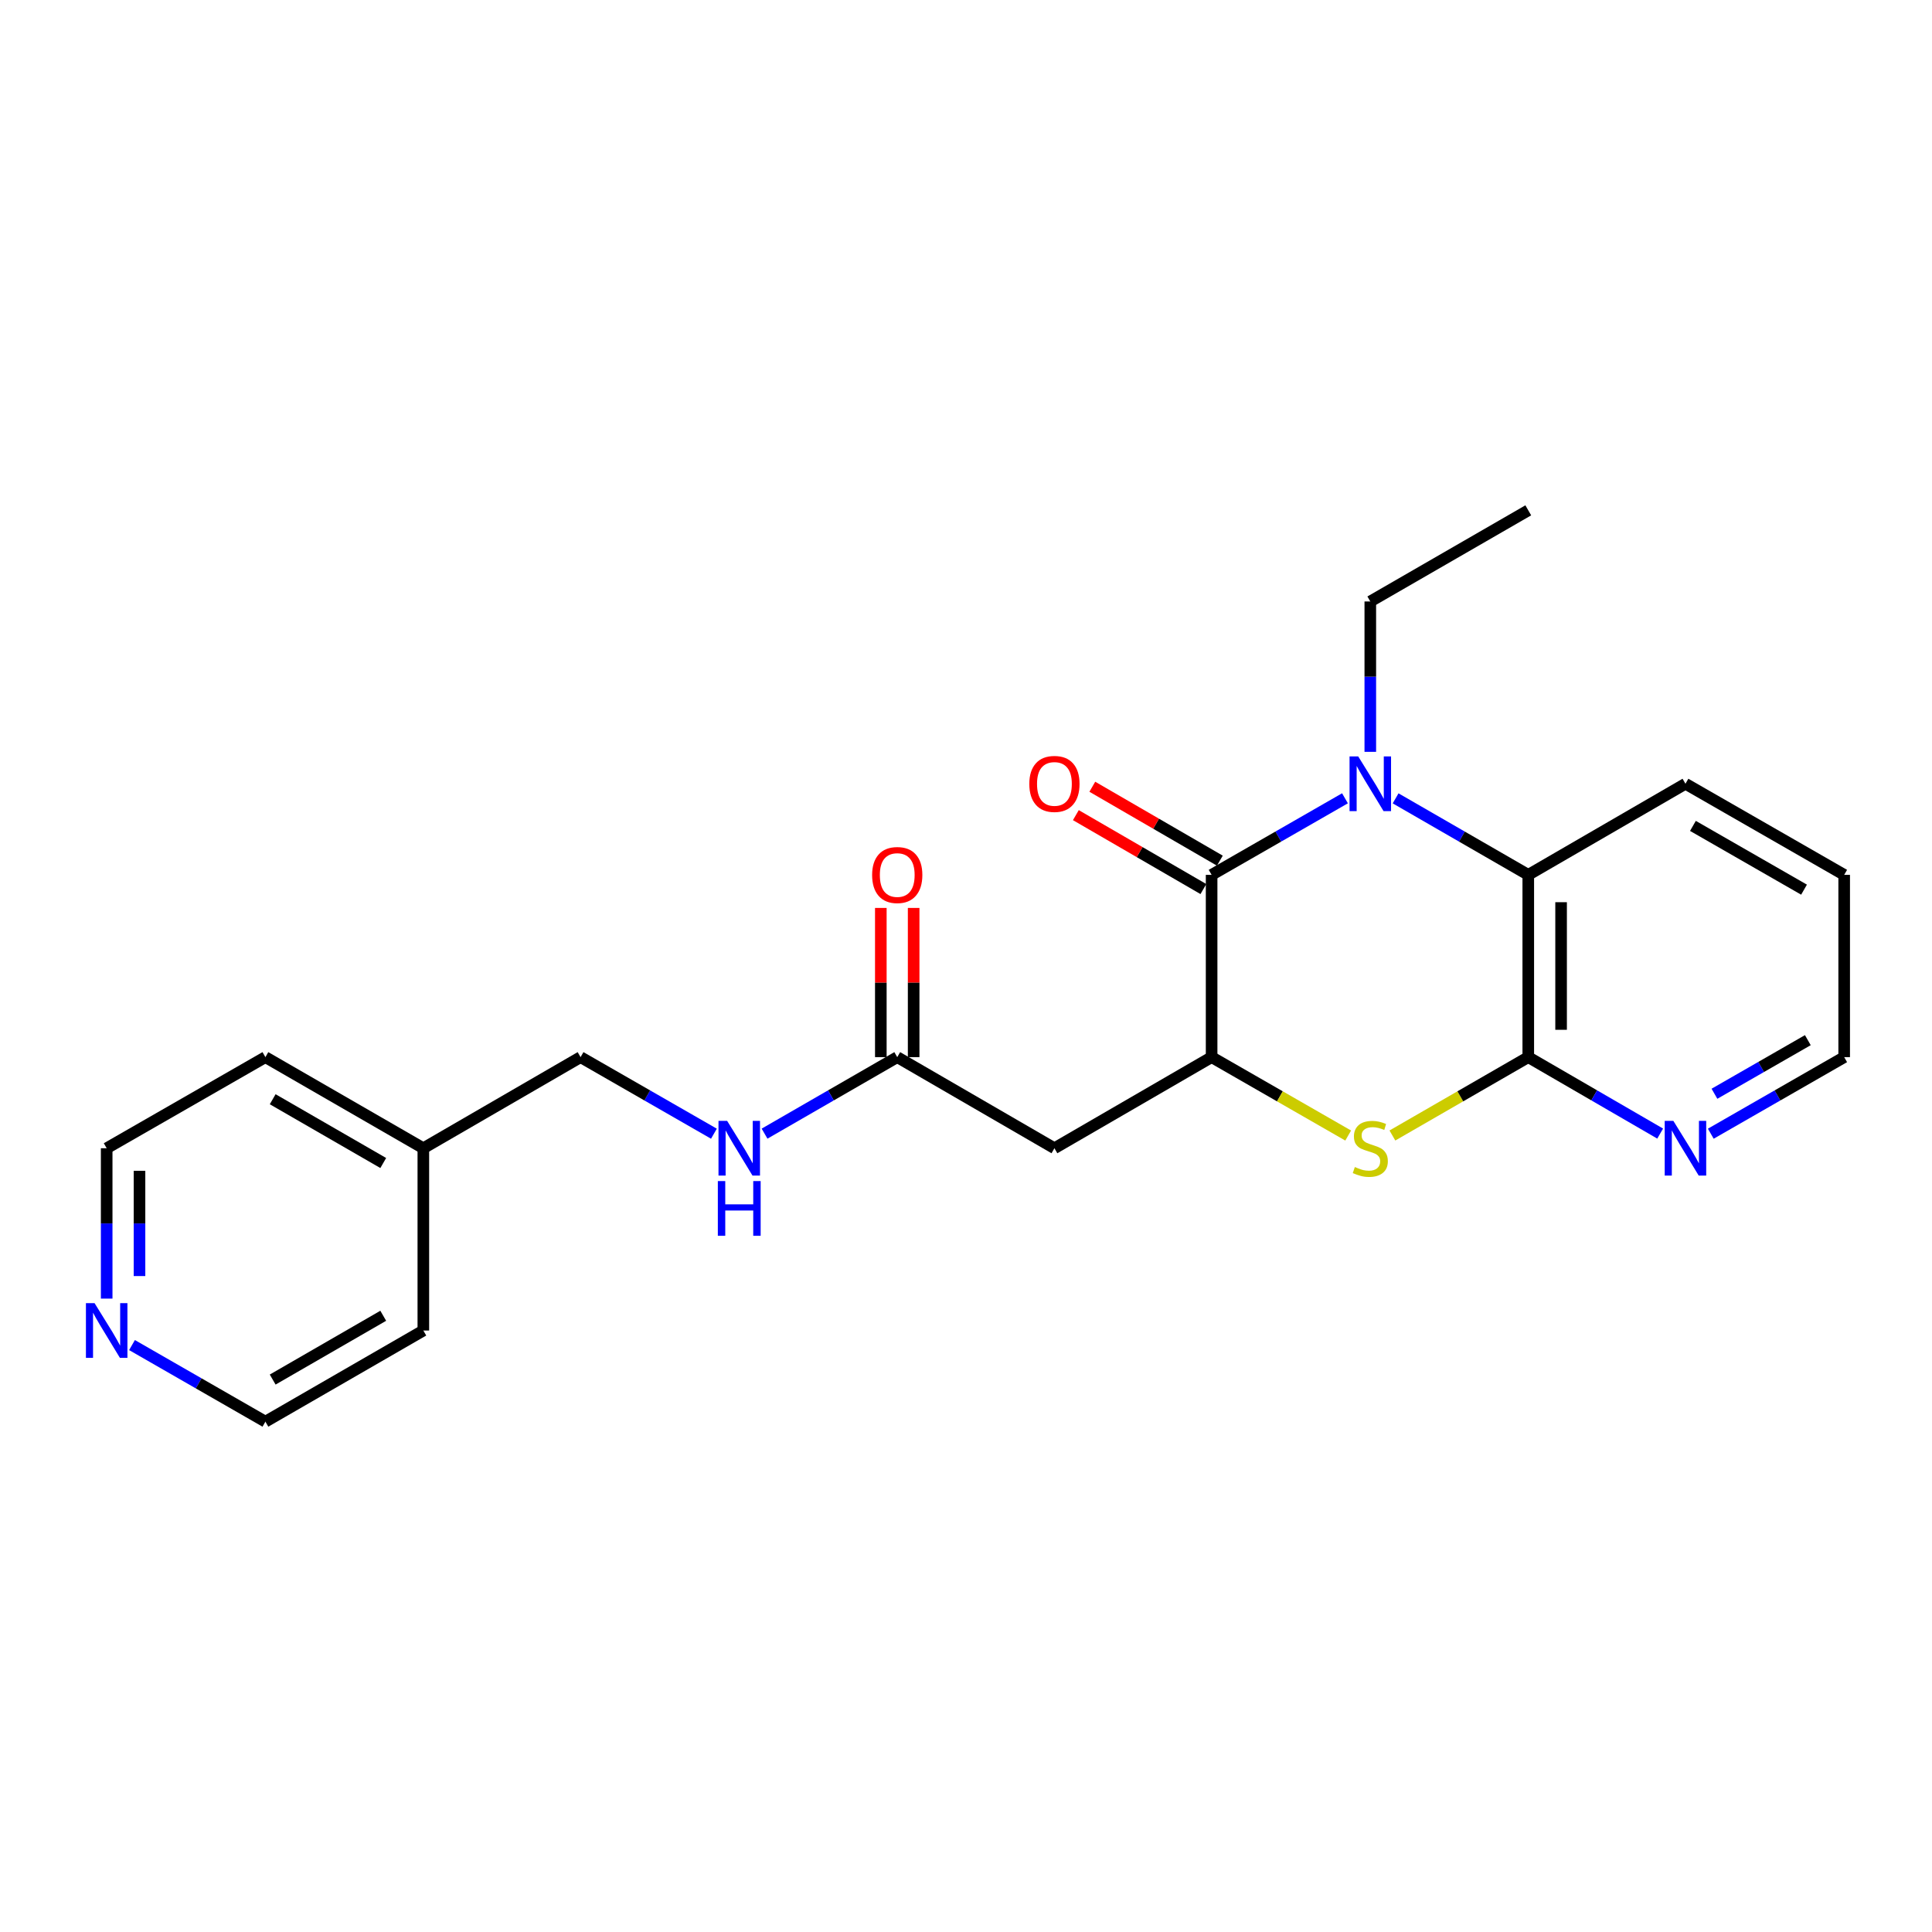 <?xml version='1.0' encoding='iso-8859-1'?>
<svg version='1.1' baseProfile='full'
              xmlns='http://www.w3.org/2000/svg'
                      xmlns:rdkit='http://www.rdkit.org/xml'
                      xmlns:xlink='http://www.w3.org/1999/xlink'
                  xml:space='preserve'
width='1000px' height='1000px' viewBox='0 0 1000 1000'>
<!-- END OF HEADER -->
<rect style='opacity:1.0;fill:#FFFFFF;stroke:none' width='1000' height='1000' x='0' y='0'> </rect>
<path class='bond-0' d='M 696.157,413.196 L 661.643,433.011' style='fill:none;fill-rule:evenodd;stroke:#0000FF;stroke-width:6px;stroke-linecap:butt;stroke-linejoin:miter;stroke-opacity:1' />
<path class='bond-0' d='M 661.643,433.011 L 627.13,452.826' style='fill:none;fill-rule:evenodd;stroke:#000000;stroke-width:6px;stroke-linecap:butt;stroke-linejoin:miter;stroke-opacity:1' />
<path class='bond-4' d='M 722.364,413.225 L 756.698,433.026' style='fill:none;fill-rule:evenodd;stroke:#0000FF;stroke-width:6px;stroke-linecap:butt;stroke-linejoin:miter;stroke-opacity:1' />
<path class='bond-4' d='M 756.698,433.026 L 791.031,452.826' style='fill:none;fill-rule:evenodd;stroke:#000000;stroke-width:6px;stroke-linecap:butt;stroke-linejoin:miter;stroke-opacity:1' />
<path class='bond-12' d='M 709.265,389.152 L 709.265,350.237' style='fill:none;fill-rule:evenodd;stroke:#0000FF;stroke-width:6px;stroke-linecap:butt;stroke-linejoin:miter;stroke-opacity:1' />
<path class='bond-12' d='M 709.265,350.237 L 709.265,311.322' style='fill:none;fill-rule:evenodd;stroke:#000000;stroke-width:6px;stroke-linecap:butt;stroke-linejoin:miter;stroke-opacity:1' />
<path class='bond-1' d='M 627.13,452.826 L 627.13,547.174' style='fill:none;fill-rule:evenodd;stroke:#000000;stroke-width:6px;stroke-linecap:butt;stroke-linejoin:miter;stroke-opacity:1' />
<path class='bond-8' d='M 631.39,445.476 L 598.385,426.347' style='fill:none;fill-rule:evenodd;stroke:#000000;stroke-width:6px;stroke-linecap:butt;stroke-linejoin:miter;stroke-opacity:1' />
<path class='bond-8' d='M 598.385,426.347 L 565.38,407.218' style='fill:none;fill-rule:evenodd;stroke:#FF0000;stroke-width:6px;stroke-linecap:butt;stroke-linejoin:miter;stroke-opacity:1' />
<path class='bond-8' d='M 622.87,460.175 L 589.865,441.046' style='fill:none;fill-rule:evenodd;stroke:#000000;stroke-width:6px;stroke-linecap:butt;stroke-linejoin:miter;stroke-opacity:1' />
<path class='bond-8' d='M 589.865,441.046 L 556.861,421.917' style='fill:none;fill-rule:evenodd;stroke:#FF0000;stroke-width:6px;stroke-linecap:butt;stroke-linejoin:miter;stroke-opacity:1' />
<path class='bond-5' d='M 627.13,547.174 L 545.769,594.329' style='fill:none;fill-rule:evenodd;stroke:#000000;stroke-width:6px;stroke-linecap:butt;stroke-linejoin:miter;stroke-opacity:1' />
<path class='bond-23' d='M 627.13,547.174 L 662.473,567.466' style='fill:none;fill-rule:evenodd;stroke:#000000;stroke-width:6px;stroke-linecap:butt;stroke-linejoin:miter;stroke-opacity:1' />
<path class='bond-23' d='M 662.473,567.466 L 697.817,587.757' style='fill:none;fill-rule:evenodd;stroke:#CCCC00;stroke-width:6px;stroke-linecap:butt;stroke-linejoin:miter;stroke-opacity:1' />
<path class='bond-2' d='M 720.704,587.732 L 755.868,567.453' style='fill:none;fill-rule:evenodd;stroke:#CCCC00;stroke-width:6px;stroke-linecap:butt;stroke-linejoin:miter;stroke-opacity:1' />
<path class='bond-2' d='M 755.868,567.453 L 791.031,547.174' style='fill:none;fill-rule:evenodd;stroke:#000000;stroke-width:6px;stroke-linecap:butt;stroke-linejoin:miter;stroke-opacity:1' />
<path class='bond-3' d='M 791.031,547.174 L 791.031,452.826' style='fill:none;fill-rule:evenodd;stroke:#000000;stroke-width:6px;stroke-linecap:butt;stroke-linejoin:miter;stroke-opacity:1' />
<path class='bond-3' d='M 808.021,533.022 L 808.021,466.978' style='fill:none;fill-rule:evenodd;stroke:#000000;stroke-width:6px;stroke-linecap:butt;stroke-linejoin:miter;stroke-opacity:1' />
<path class='bond-7' d='M 791.031,547.174 L 825.166,566.958' style='fill:none;fill-rule:evenodd;stroke:#000000;stroke-width:6px;stroke-linecap:butt;stroke-linejoin:miter;stroke-opacity:1' />
<path class='bond-7' d='M 825.166,566.958 L 859.301,586.742' style='fill:none;fill-rule:evenodd;stroke:#0000FF;stroke-width:6px;stroke-linecap:butt;stroke-linejoin:miter;stroke-opacity:1' />
<path class='bond-15' d='M 791.031,452.826 L 872.392,405.671' style='fill:none;fill-rule:evenodd;stroke:#000000;stroke-width:6px;stroke-linecap:butt;stroke-linejoin:miter;stroke-opacity:1' />
<path class='bond-6' d='M 545.769,594.329 L 464.409,547.174' style='fill:none;fill-rule:evenodd;stroke:#000000;stroke-width:6px;stroke-linecap:butt;stroke-linejoin:miter;stroke-opacity:1' />
<path class='bond-9' d='M 464.409,547.174 L 430.071,566.975' style='fill:none;fill-rule:evenodd;stroke:#000000;stroke-width:6px;stroke-linecap:butt;stroke-linejoin:miter;stroke-opacity:1' />
<path class='bond-9' d='M 430.071,566.975 L 395.732,586.775' style='fill:none;fill-rule:evenodd;stroke:#0000FF;stroke-width:6px;stroke-linecap:butt;stroke-linejoin:miter;stroke-opacity:1' />
<path class='bond-11' d='M 472.903,547.174 L 472.903,508.559' style='fill:none;fill-rule:evenodd;stroke:#000000;stroke-width:6px;stroke-linecap:butt;stroke-linejoin:miter;stroke-opacity:1' />
<path class='bond-11' d='M 472.903,508.559 L 472.903,469.945' style='fill:none;fill-rule:evenodd;stroke:#FF0000;stroke-width:6px;stroke-linecap:butt;stroke-linejoin:miter;stroke-opacity:1' />
<path class='bond-11' d='M 455.914,547.174 L 455.914,508.559' style='fill:none;fill-rule:evenodd;stroke:#000000;stroke-width:6px;stroke-linecap:butt;stroke-linejoin:miter;stroke-opacity:1' />
<path class='bond-11' d='M 455.914,508.559 L 455.914,469.945' style='fill:none;fill-rule:evenodd;stroke:#FF0000;stroke-width:6px;stroke-linecap:butt;stroke-linejoin:miter;stroke-opacity:1' />
<path class='bond-24' d='M 885.5,586.805 L 920.023,566.99' style='fill:none;fill-rule:evenodd;stroke:#0000FF;stroke-width:6px;stroke-linecap:butt;stroke-linejoin:miter;stroke-opacity:1' />
<path class='bond-24' d='M 920.023,566.99 L 954.545,547.174' style='fill:none;fill-rule:evenodd;stroke:#000000;stroke-width:6px;stroke-linecap:butt;stroke-linejoin:miter;stroke-opacity:1' />
<path class='bond-24' d='M 887.399,566.126 L 911.565,552.255' style='fill:none;fill-rule:evenodd;stroke:#0000FF;stroke-width:6px;stroke-linecap:butt;stroke-linejoin:miter;stroke-opacity:1' />
<path class='bond-24' d='M 911.565,552.255 L 935.731,538.384' style='fill:none;fill-rule:evenodd;stroke:#000000;stroke-width:6px;stroke-linecap:butt;stroke-linejoin:miter;stroke-opacity:1' />
<path class='bond-13' d='M 369.525,586.804 L 335.011,566.989' style='fill:none;fill-rule:evenodd;stroke:#0000FF;stroke-width:6px;stroke-linecap:butt;stroke-linejoin:miter;stroke-opacity:1' />
<path class='bond-13' d='M 335.011,566.989 L 300.498,547.174' style='fill:none;fill-rule:evenodd;stroke:#000000;stroke-width:6px;stroke-linecap:butt;stroke-linejoin:miter;stroke-opacity:1' />
<path class='bond-10' d='M 55.217,672.159 L 55.217,633.244' style='fill:none;fill-rule:evenodd;stroke:#0000FF;stroke-width:6px;stroke-linecap:butt;stroke-linejoin:miter;stroke-opacity:1' />
<path class='bond-10' d='M 55.217,633.244 L 55.217,594.329' style='fill:none;fill-rule:evenodd;stroke:#000000;stroke-width:6px;stroke-linecap:butt;stroke-linejoin:miter;stroke-opacity:1' />
<path class='bond-10' d='M 72.207,660.484 L 72.207,633.244' style='fill:none;fill-rule:evenodd;stroke:#0000FF;stroke-width:6px;stroke-linecap:butt;stroke-linejoin:miter;stroke-opacity:1' />
<path class='bond-10' d='M 72.207,633.244 L 72.207,606.004' style='fill:none;fill-rule:evenodd;stroke:#000000;stroke-width:6px;stroke-linecap:butt;stroke-linejoin:miter;stroke-opacity:1' />
<path class='bond-25' d='M 68.325,696.205 L 102.848,716.028' style='fill:none;fill-rule:evenodd;stroke:#0000FF;stroke-width:6px;stroke-linecap:butt;stroke-linejoin:miter;stroke-opacity:1' />
<path class='bond-25' d='M 102.848,716.028 L 137.371,735.852' style='fill:none;fill-rule:evenodd;stroke:#000000;stroke-width:6px;stroke-linecap:butt;stroke-linejoin:miter;stroke-opacity:1' />
<path class='bond-21' d='M 709.265,311.322 L 791.031,264.148' style='fill:none;fill-rule:evenodd;stroke:#000000;stroke-width:6px;stroke-linecap:butt;stroke-linejoin:miter;stroke-opacity:1' />
<path class='bond-14' d='M 300.498,547.174 L 219.118,594.329' style='fill:none;fill-rule:evenodd;stroke:#000000;stroke-width:6px;stroke-linecap:butt;stroke-linejoin:miter;stroke-opacity:1' />
<path class='bond-19' d='M 219.118,594.329 L 219.118,688.678' style='fill:none;fill-rule:evenodd;stroke:#000000;stroke-width:6px;stroke-linecap:butt;stroke-linejoin:miter;stroke-opacity:1' />
<path class='bond-20' d='M 219.118,594.329 L 137.371,547.174' style='fill:none;fill-rule:evenodd;stroke:#000000;stroke-width:6px;stroke-linecap:butt;stroke-linejoin:miter;stroke-opacity:1' />
<path class='bond-20' d='M 198.367,601.973 L 141.144,568.964' style='fill:none;fill-rule:evenodd;stroke:#000000;stroke-width:6px;stroke-linecap:butt;stroke-linejoin:miter;stroke-opacity:1' />
<path class='bond-22' d='M 872.392,405.671 L 954.545,452.826' style='fill:none;fill-rule:evenodd;stroke:#000000;stroke-width:6px;stroke-linecap:butt;stroke-linejoin:miter;stroke-opacity:1' />
<path class='bond-22' d='M 876.257,427.479 L 933.765,460.487' style='fill:none;fill-rule:evenodd;stroke:#000000;stroke-width:6px;stroke-linecap:butt;stroke-linejoin:miter;stroke-opacity:1' />
<path class='bond-16' d='M 954.545,547.174 L 954.545,452.826' style='fill:none;fill-rule:evenodd;stroke:#000000;stroke-width:6px;stroke-linecap:butt;stroke-linejoin:miter;stroke-opacity:1' />
<path class='bond-17' d='M 137.371,735.852 L 219.118,688.678' style='fill:none;fill-rule:evenodd;stroke:#000000;stroke-width:6px;stroke-linecap:butt;stroke-linejoin:miter;stroke-opacity:1' />
<path class='bond-17' d='M 141.141,714.06 L 198.365,681.039' style='fill:none;fill-rule:evenodd;stroke:#000000;stroke-width:6px;stroke-linecap:butt;stroke-linejoin:miter;stroke-opacity:1' />
<path class='bond-18' d='M 55.217,594.329 L 137.371,547.174' style='fill:none;fill-rule:evenodd;stroke:#000000;stroke-width:6px;stroke-linecap:butt;stroke-linejoin:miter;stroke-opacity:1' />
<path  class='atom-0' d='M 703.005 391.511
L 712.285 406.511
Q 713.205 407.991, 714.685 410.671
Q 716.165 413.351, 716.245 413.511
L 716.245 391.511
L 720.005 391.511
L 720.005 419.831
L 716.125 419.831
L 706.165 403.431
Q 705.005 401.511, 703.765 399.311
Q 702.565 397.111, 702.205 396.431
L 702.205 419.831
L 698.525 419.831
L 698.525 391.511
L 703.005 391.511
' fill='#0000FF'/>
<path  class='atom-3' d='M 701.265 604.049
Q 701.585 604.169, 702.905 604.729
Q 704.225 605.289, 705.665 605.649
Q 707.145 605.969, 708.585 605.969
Q 711.265 605.969, 712.825 604.689
Q 714.385 603.369, 714.385 601.089
Q 714.385 599.529, 713.585 598.569
Q 712.825 597.609, 711.625 597.089
Q 710.425 596.569, 708.425 595.969
Q 705.905 595.209, 704.385 594.489
Q 702.905 593.769, 701.825 592.249
Q 700.785 590.729, 700.785 588.169
Q 700.785 584.609, 703.185 582.409
Q 705.625 580.209, 710.425 580.209
Q 713.705 580.209, 717.425 581.769
L 716.505 584.849
Q 713.105 583.449, 710.545 583.449
Q 707.785 583.449, 706.265 584.609
Q 704.745 585.729, 704.785 587.689
Q 704.785 589.209, 705.545 590.129
Q 706.345 591.049, 707.465 591.569
Q 708.625 592.089, 710.545 592.689
Q 713.105 593.489, 714.625 594.289
Q 716.145 595.089, 717.225 596.729
Q 718.345 598.329, 718.345 601.089
Q 718.345 605.009, 715.705 607.129
Q 713.105 609.209, 708.745 609.209
Q 706.225 609.209, 704.305 608.649
Q 702.425 608.129, 700.185 607.209
L 701.265 604.049
' fill='#CCCC00'/>
<path  class='atom-8' d='M 866.132 580.169
L 875.412 595.169
Q 876.332 596.649, 877.812 599.329
Q 879.292 602.009, 879.372 602.169
L 879.372 580.169
L 883.132 580.169
L 883.132 608.489
L 879.252 608.489
L 869.292 592.089
Q 868.132 590.169, 866.892 587.969
Q 865.692 585.769, 865.332 585.089
L 865.332 608.489
L 861.652 608.489
L 861.652 580.169
L 866.132 580.169
' fill='#0000FF'/>
<path  class='atom-9' d='M 532.769 405.751
Q 532.769 398.951, 536.129 395.151
Q 539.489 391.351, 545.769 391.351
Q 552.049 391.351, 555.409 395.151
Q 558.769 398.951, 558.769 405.751
Q 558.769 412.631, 555.369 416.551
Q 551.969 420.431, 545.769 420.431
Q 539.529 420.431, 536.129 416.551
Q 532.769 412.671, 532.769 405.751
M 545.769 417.231
Q 550.089 417.231, 552.409 414.351
Q 554.769 411.431, 554.769 405.751
Q 554.769 400.191, 552.409 397.391
Q 550.089 394.551, 545.769 394.551
Q 541.449 394.551, 539.089 397.351
Q 536.769 400.151, 536.769 405.751
Q 536.769 411.471, 539.089 414.351
Q 541.449 417.231, 545.769 417.231
' fill='#FF0000'/>
<path  class='atom-10' d='M 376.373 580.169
L 385.653 595.169
Q 386.573 596.649, 388.053 599.329
Q 389.533 602.009, 389.613 602.169
L 389.613 580.169
L 393.373 580.169
L 393.373 608.489
L 389.493 608.489
L 379.533 592.089
Q 378.373 590.169, 377.133 587.969
Q 375.933 585.769, 375.573 585.089
L 375.573 608.489
L 371.893 608.489
L 371.893 580.169
L 376.373 580.169
' fill='#0000FF'/>
<path  class='atom-10' d='M 371.553 611.321
L 375.393 611.321
L 375.393 623.361
L 389.873 623.361
L 389.873 611.321
L 393.713 611.321
L 393.713 639.641
L 389.873 639.641
L 389.873 626.561
L 375.393 626.561
L 375.393 639.641
L 371.553 639.641
L 371.553 611.321
' fill='#0000FF'/>
<path  class='atom-11' d='M 48.957 674.518
L 58.237 689.518
Q 59.157 690.998, 60.637 693.678
Q 62.117 696.358, 62.197 696.518
L 62.197 674.518
L 65.957 674.518
L 65.957 702.838
L 62.077 702.838
L 52.117 686.438
Q 50.957 684.518, 49.717 682.318
Q 48.517 680.118, 48.157 679.438
L 48.157 702.838
L 44.477 702.838
L 44.477 674.518
L 48.957 674.518
' fill='#0000FF'/>
<path  class='atom-12' d='M 451.409 452.906
Q 451.409 446.106, 454.769 442.306
Q 458.129 438.506, 464.409 438.506
Q 470.689 438.506, 474.049 442.306
Q 477.409 446.106, 477.409 452.906
Q 477.409 459.786, 474.009 463.706
Q 470.609 467.586, 464.409 467.586
Q 458.169 467.586, 454.769 463.706
Q 451.409 459.826, 451.409 452.906
M 464.409 464.386
Q 468.729 464.386, 471.049 461.506
Q 473.409 458.586, 473.409 452.906
Q 473.409 447.346, 471.049 444.546
Q 468.729 441.706, 464.409 441.706
Q 460.089 441.706, 457.729 444.506
Q 455.409 447.306, 455.409 452.906
Q 455.409 458.626, 457.729 461.506
Q 460.089 464.386, 464.409 464.386
' fill='#FF0000'/>
</svg>
